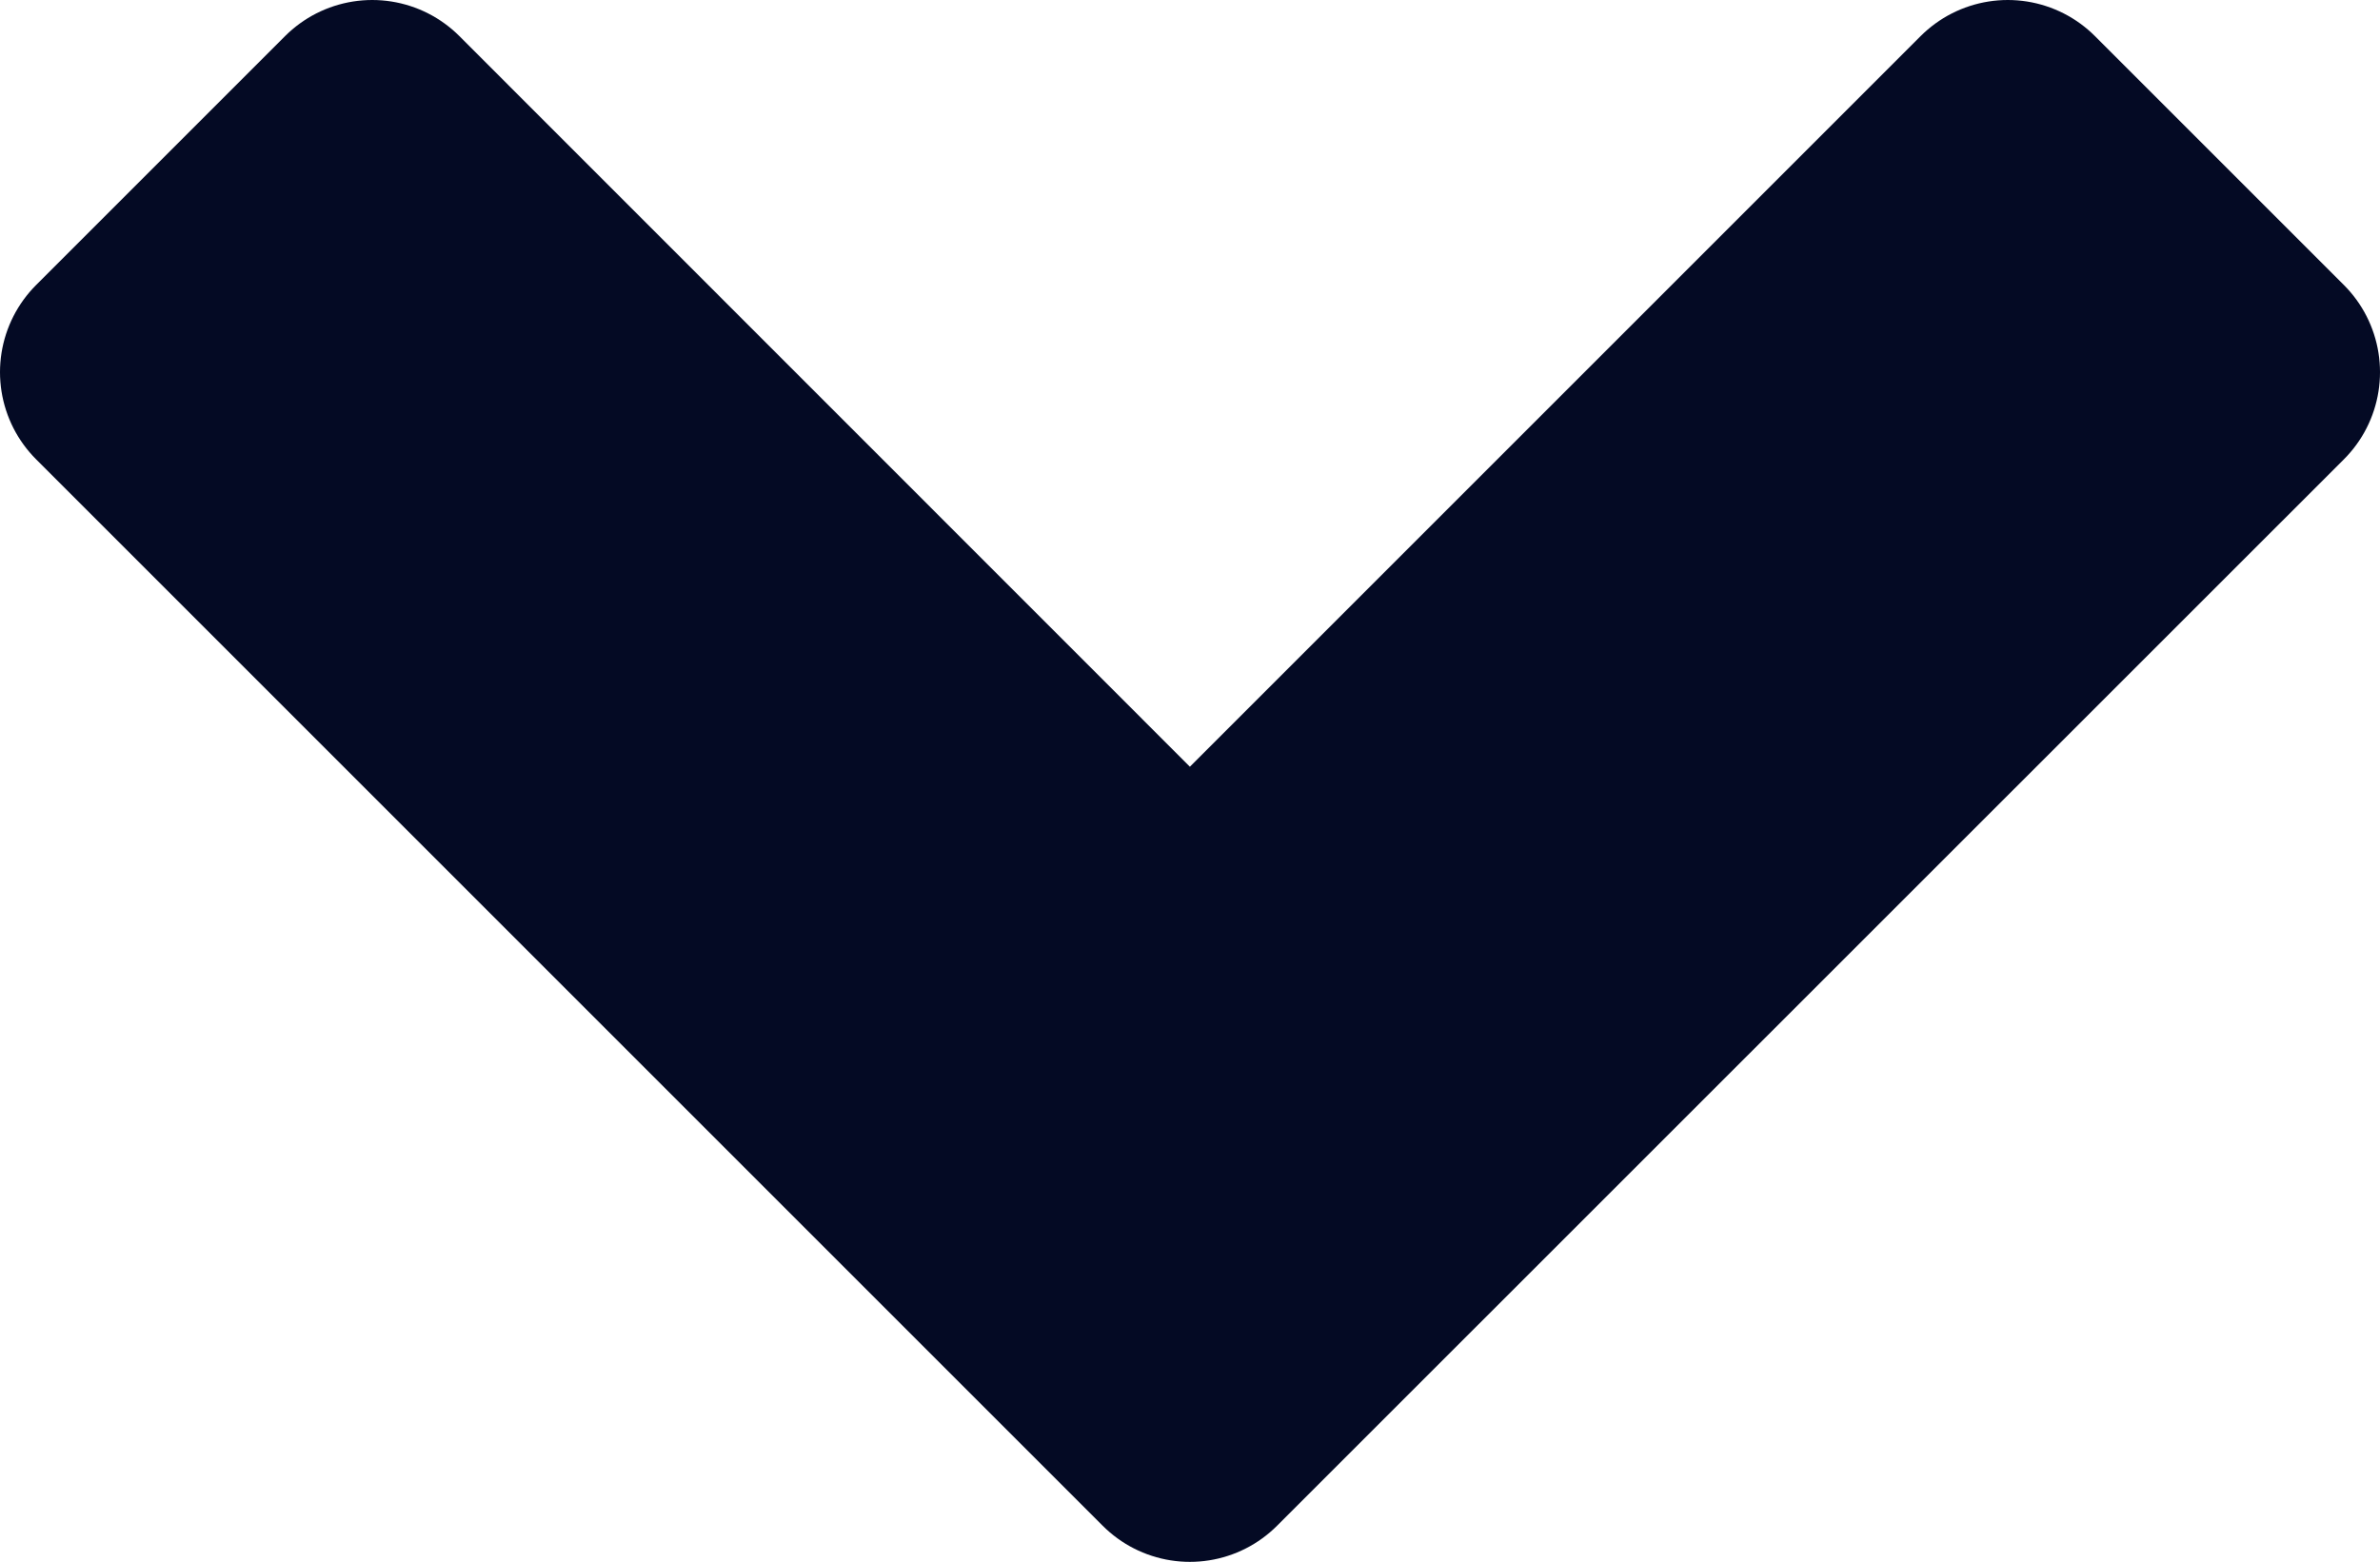 <svg xmlns="http://www.w3.org/2000/svg" width="9.655" height="6.337" viewBox="0 0 9.655 6.337"><defs><style>.a{fill:#040a24;stroke:#040a24;stroke-linecap:round;stroke-linejoin:round;}</style></defs><g transform="translate(9.155 0.5) rotate(90)"><g transform="translate(0)"><path class="a" d="M59.66,0,58.65,1.01l3.318,3.318L58.65,7.645l1.01,1.01,4.327-4.327Z" transform="translate(-58.65)"/></g></g></svg>